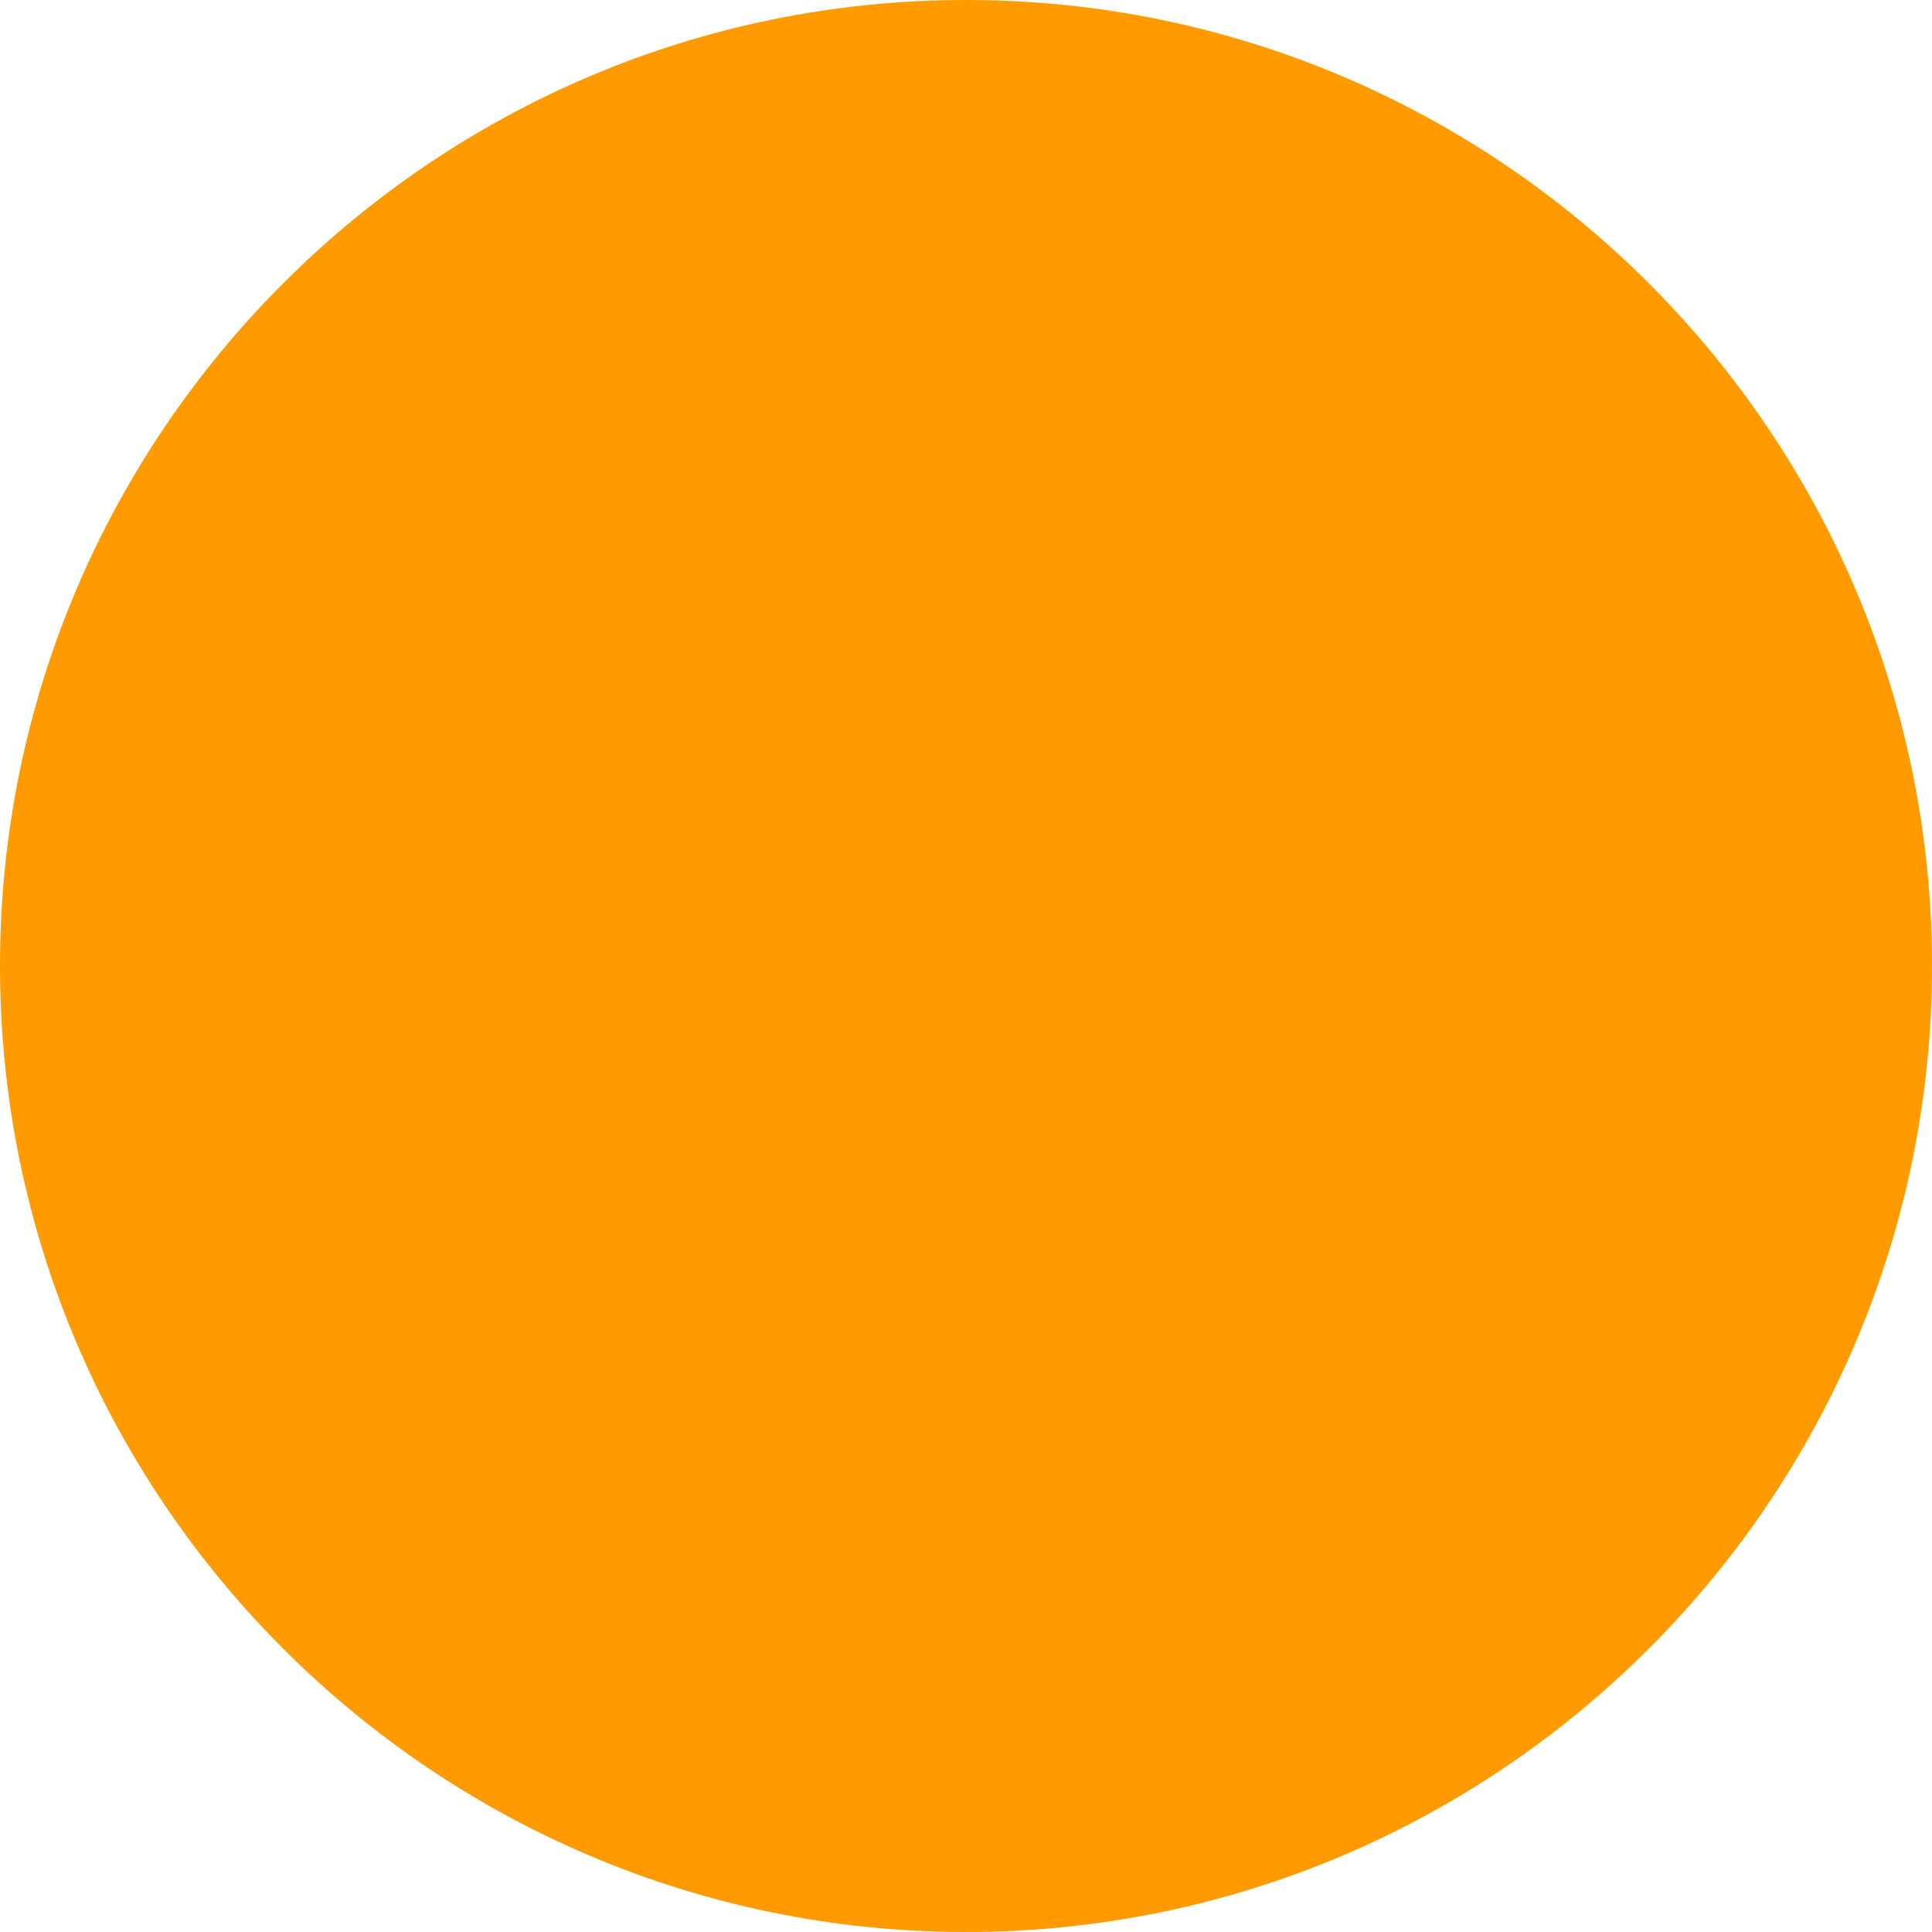 <?xml version="1.0" encoding="utf-8"?>
<!-- Generator: Adobe Illustrator 27.8.0, SVG Export Plug-In . SVG Version: 6.00 Build 0)  -->
<svg xmlns="http://www.w3.org/2000/svg" xmlns:xlink="http://www.w3.org/1999/xlink" version="1.1" id="Layer_1" x="0px" y="0px" viewBox="0 0 70 70" style="enable-background:new 0 0 70 70;" xml:space="preserve" width="70" height="70">
<style type="text/css">
	.st0{clip-path:url(#SVGID_00000045609990472447467820000017281365395047864237_);fill:#FF9B00;}
</style>
<g>
	<defs>
		<rect id="SVGID_1_" width="70" height="70"/>
	</defs>
	<clipPath id="SVGID_00000062897352972498104210000002561725179676990907_">
		<use xlink:href="#SVGID_1_" style="overflow:visible;"/>
	</clipPath>
	<path style="clip-path:url(#SVGID_00000062897352972498104210000002561725179676990907_);fill:#FF9B00;" d="M35,70   c19.3,0,35-15.7,35-35S54.3,0,35,0S0,15.7,0,35S15.7,70,35,70"/>
</g>
</svg>

